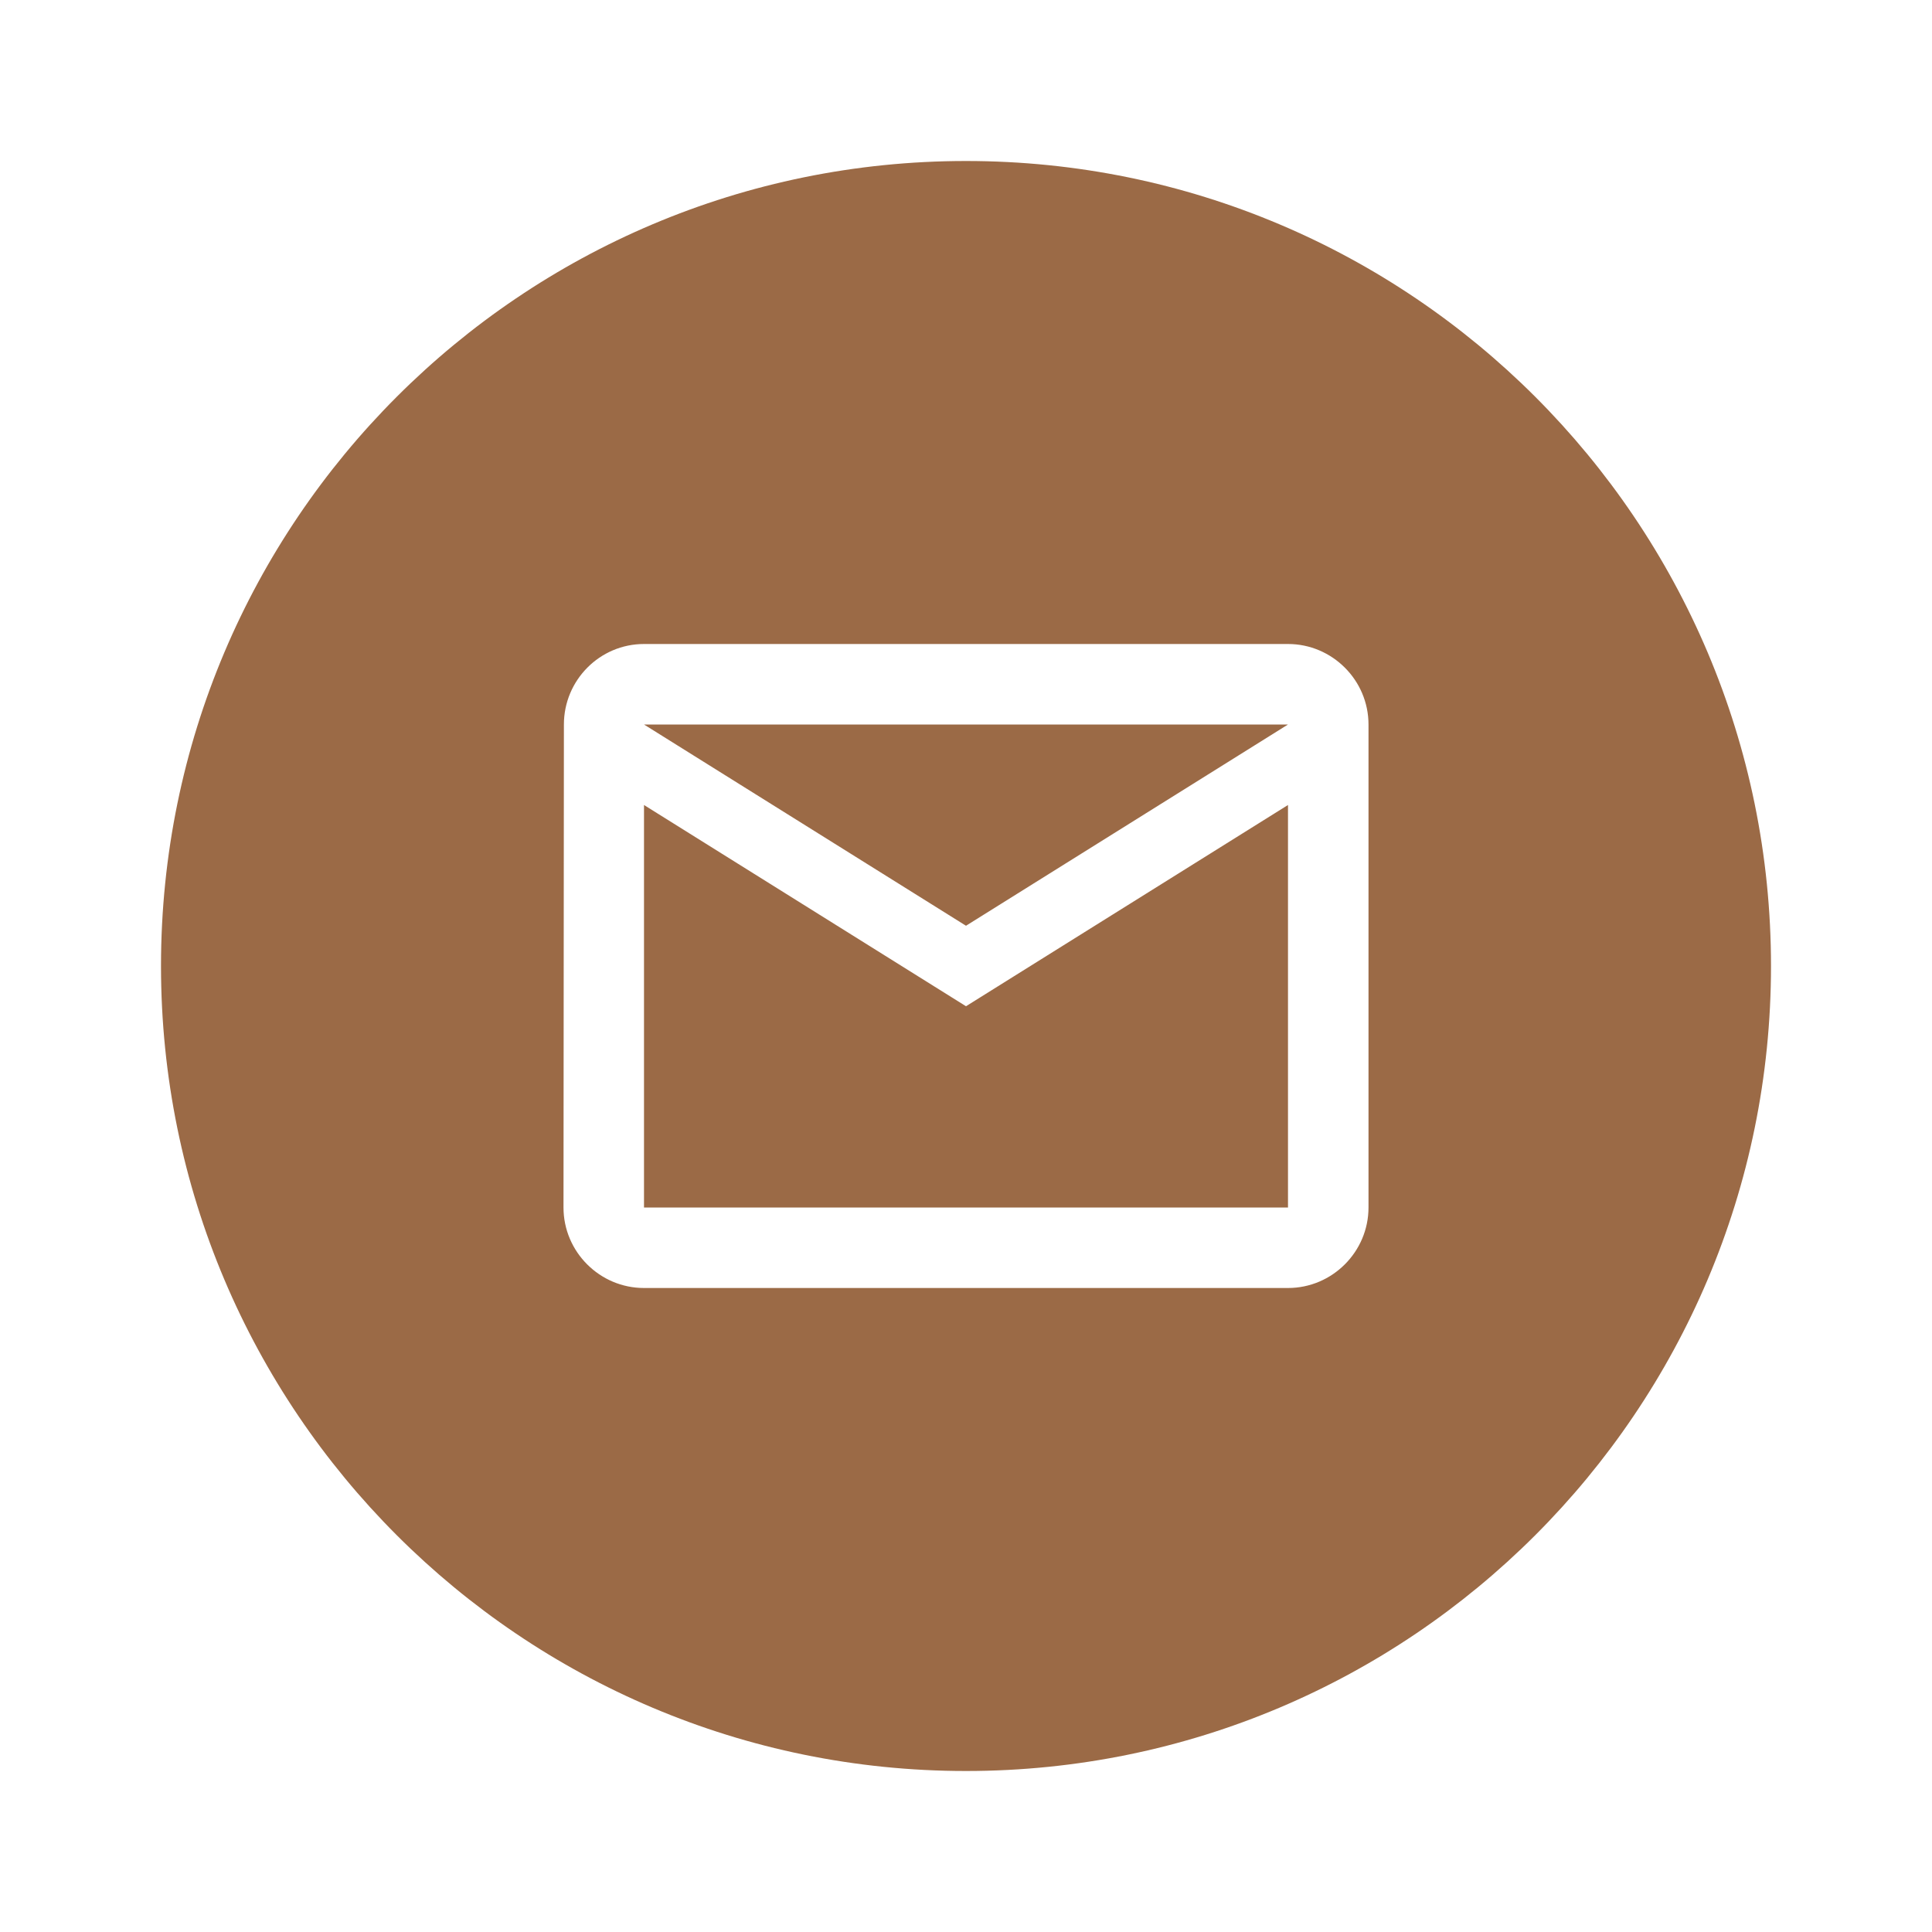 <svg xmlns="http://www.w3.org/2000/svg" width="800" height="800" fill="none" viewBox="0 0 24 24"><path fill="#9B6A46" fill-rule="evenodd" d="M22 12c0 5.523-4.477 10-10 10S2 17.523 2 12 6.477 2 12 2s10 4.477 10 10M7.005 9c0-.55.445-1 .995-1h8c.55 0 1 .45 1 1v6c0 .55-.45 1-1 1H8c-.55 0-1-.45-1-1zM12 12.5 8 10v5h8v-5zm0-1L8 9h8z" clip-rule="evenodd"/></svg>